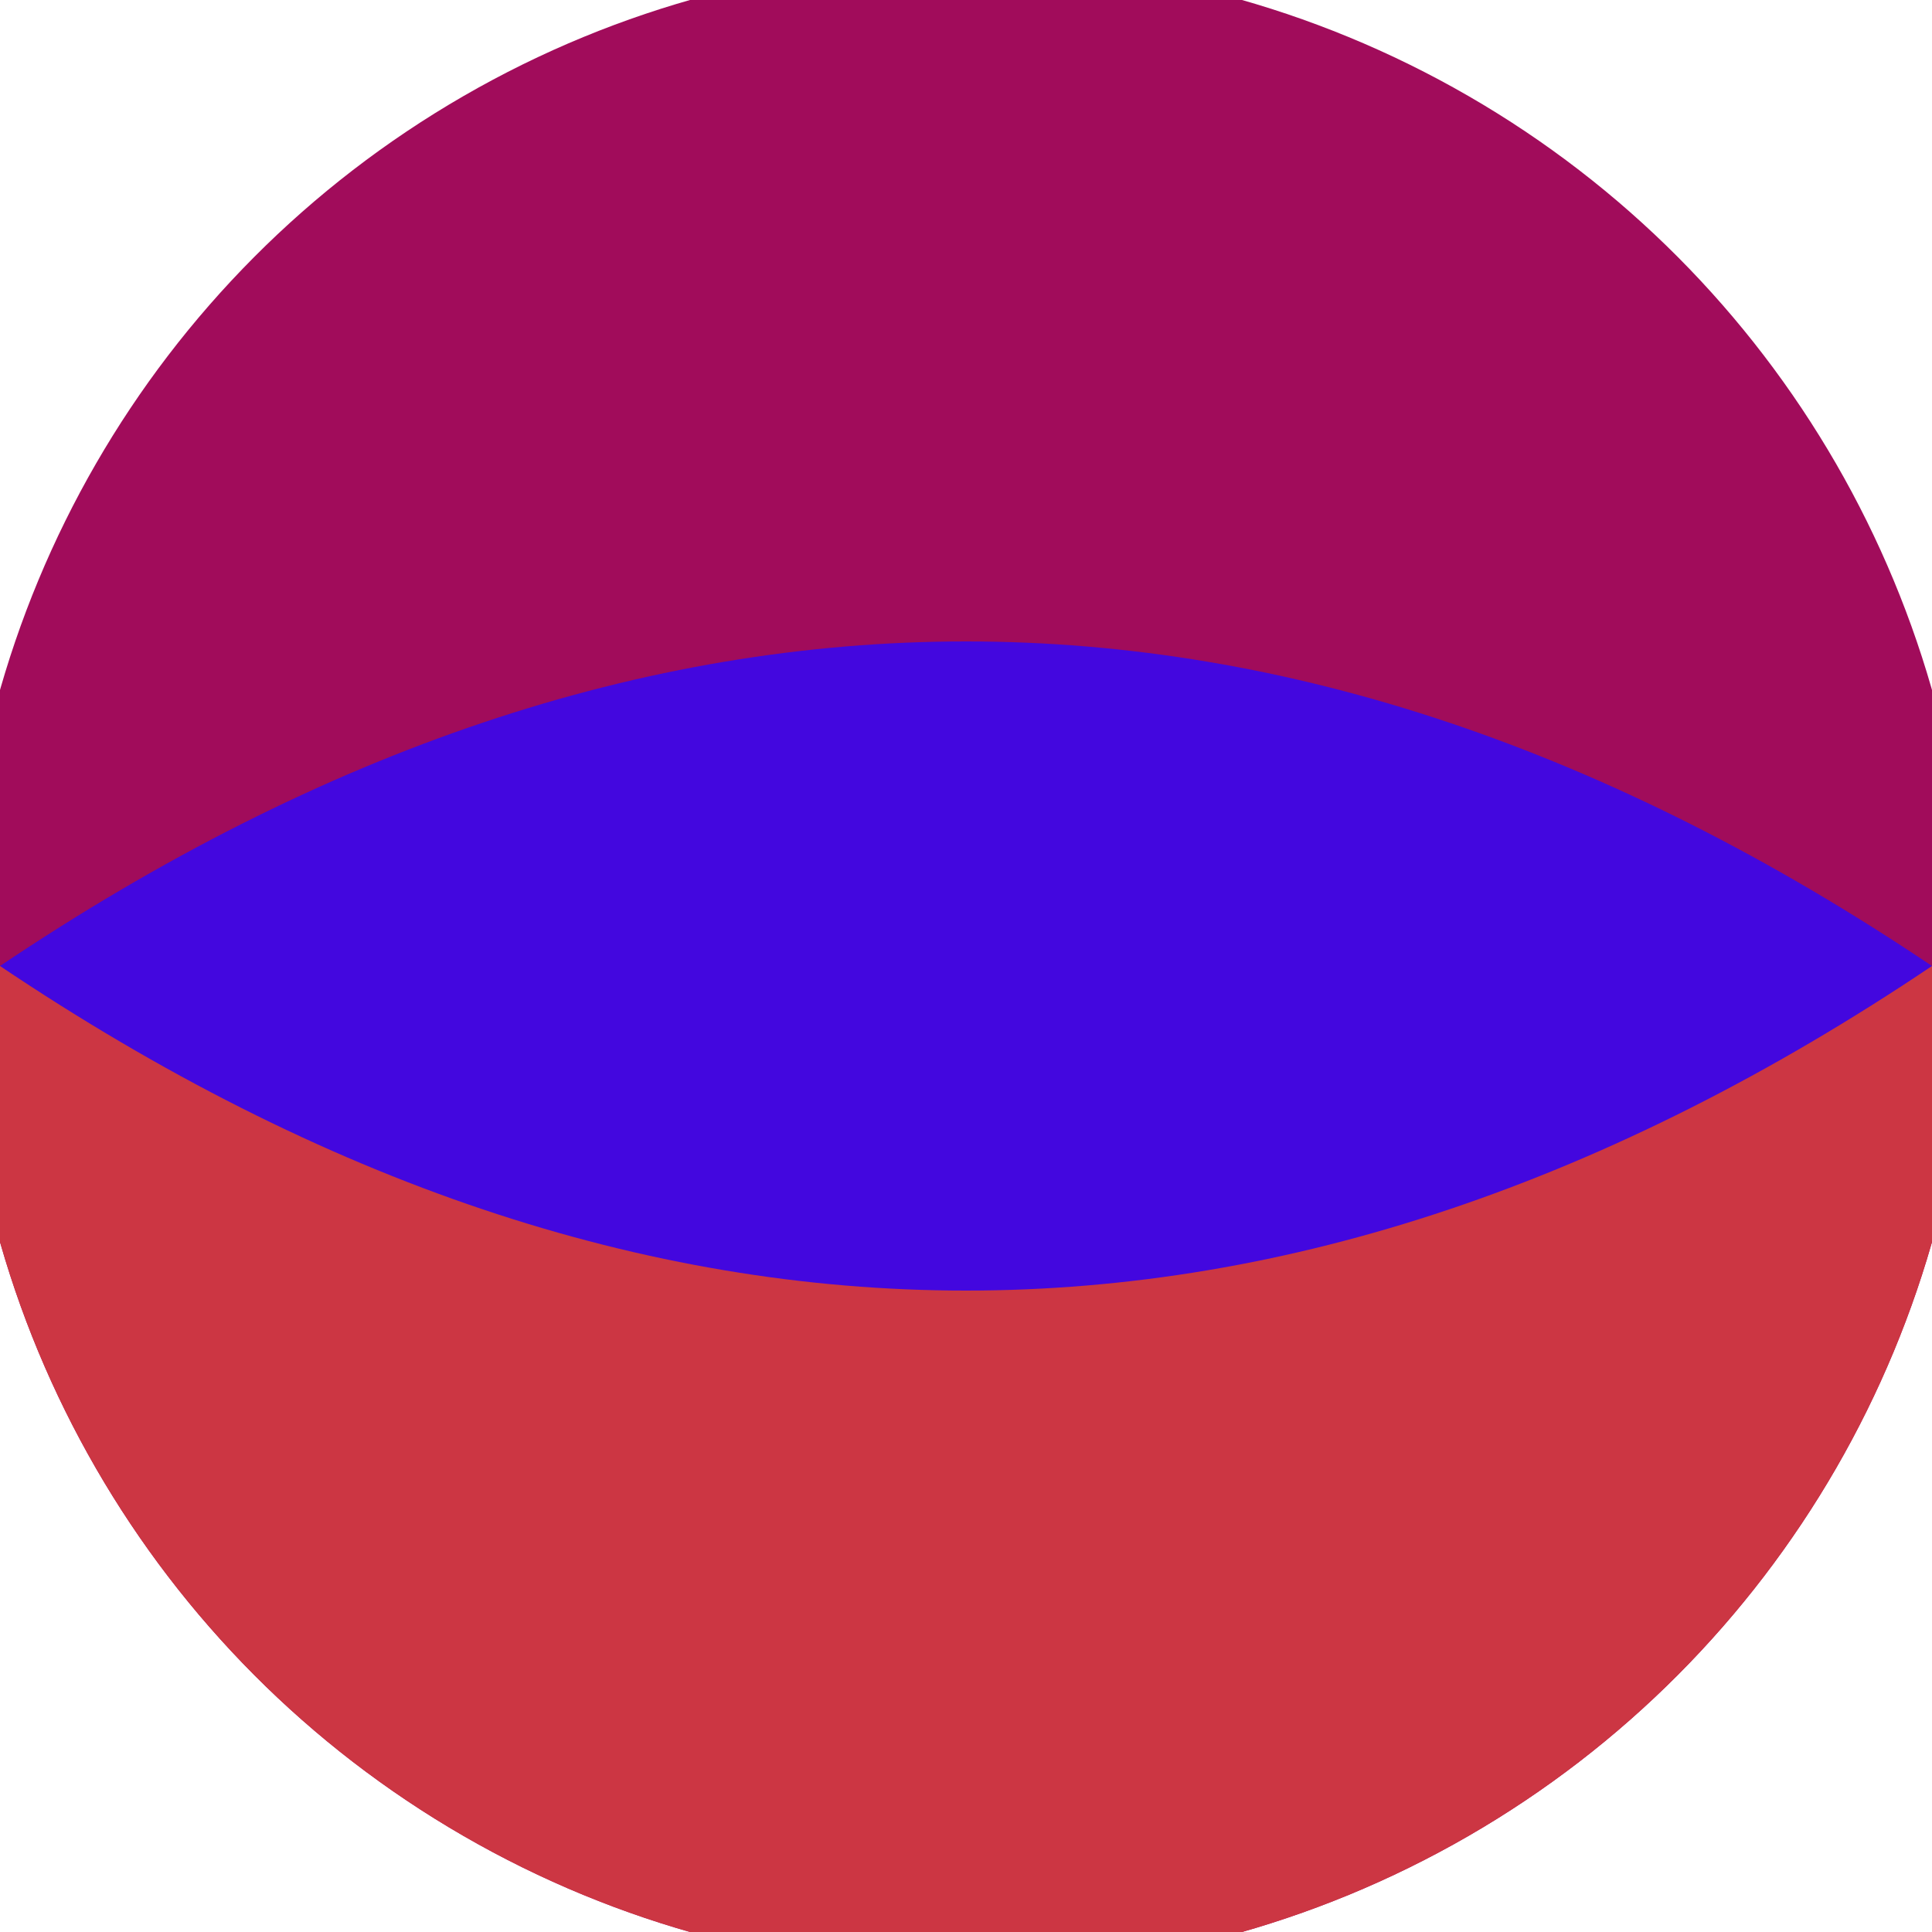 <svg xmlns="http://www.w3.org/2000/svg" width="128" height="128" viewBox="0 0 100 100" shape-rendering="geometricPrecision">
                            <defs>
                                <clipPath id="clip">
                                    <circle cx="50" cy="50" r="52" />
                                    <!--<rect x="0" y="0" width="100" height="100"/>-->
                                </clipPath>
                            </defs>
                            <g transform="rotate(0 50 50)">
                            <rect x="0" y="0" width="100" height="100" fill="#a10c5b" clip-path="url(#clip)"/><path d="M 0 50 H 100 V 100 H 0 Z" fill="#cc3643" clip-path="url(#clip)"/><path d="M 0 50 Q 50 16.4 100 50 Q 50 83.6 0 50 Z" fill="#4307df" clip-path="url(#clip)"/></g></svg>
